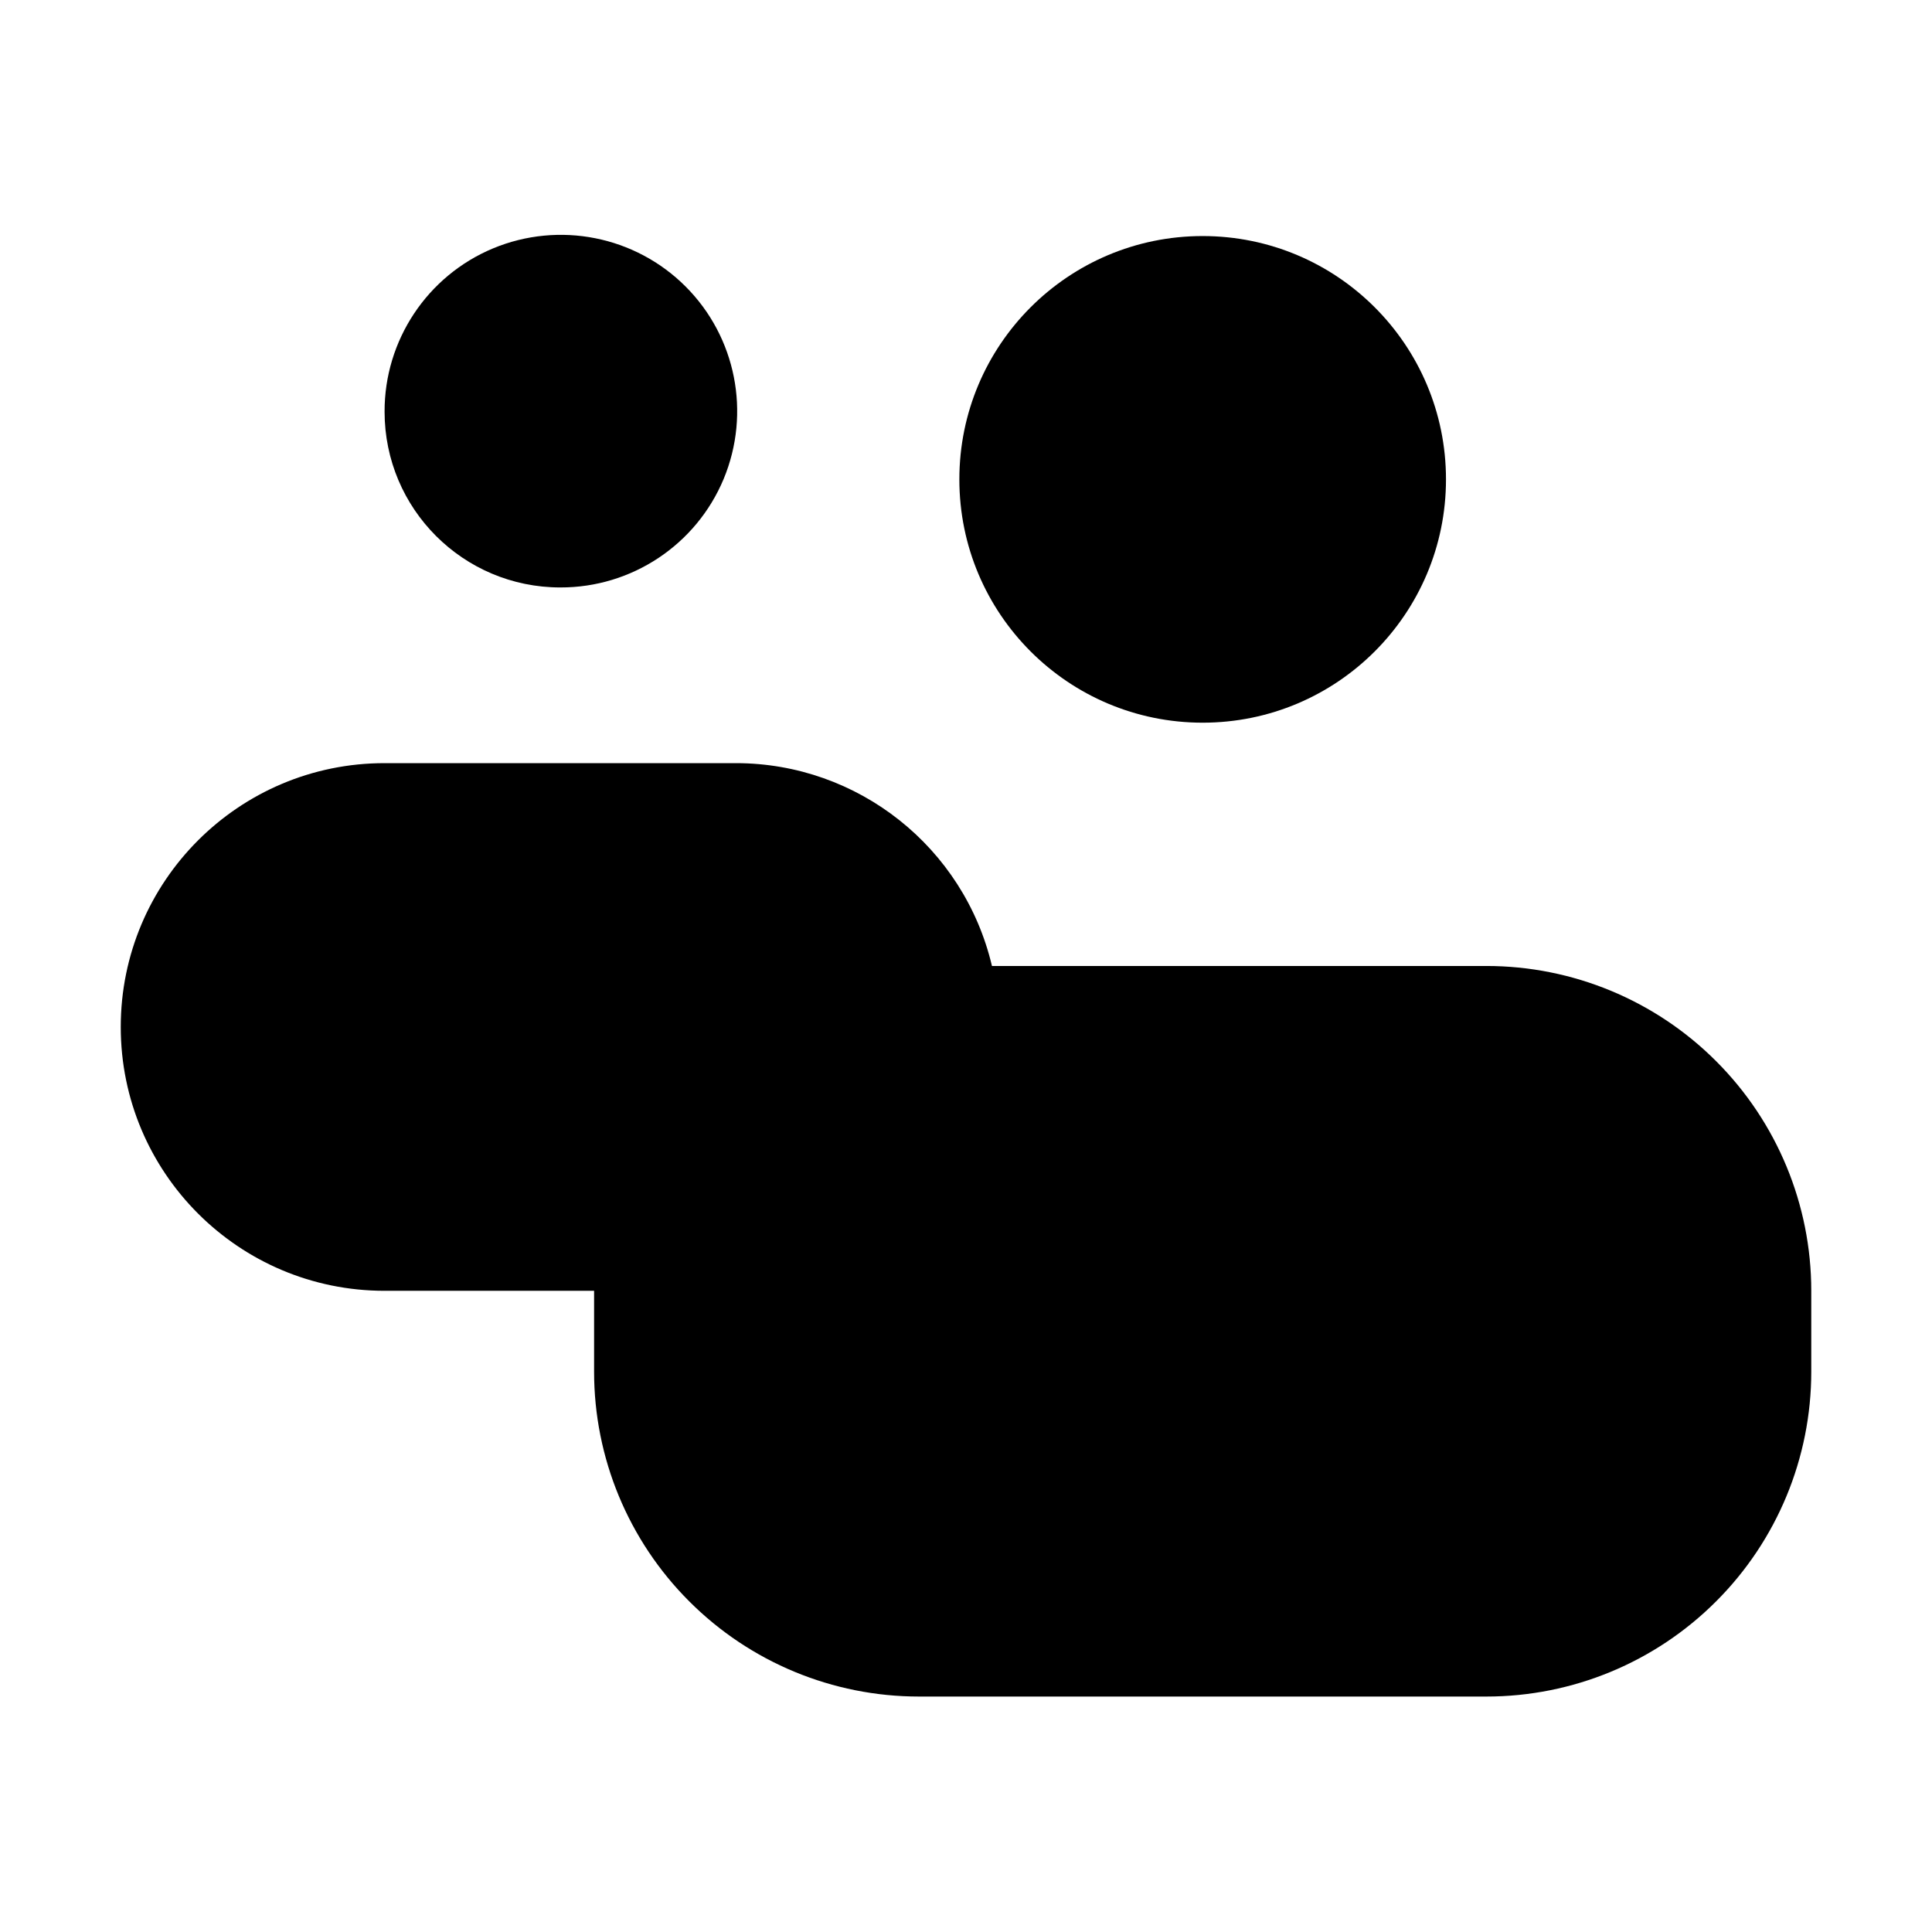 <?xml version="1.0" encoding="UTF-8"?>
<svg width="100pt" height="100pt" version="1.1" viewBox="0 0 100 100" xmlns="http://www.w3.org/2000/svg">
 <g>
  <path d="m76.938 50h-25.594c-1.449-6.148-6.934-10.496-13.25-10.5h-18.188c-7.543 0-13.656 6.113-13.656 13.656s6.113 13.656 13.656 13.656h10.844v4.188c0 4.457 1.77 8.734 4.926 11.887 3.152 3.156 7.43 4.926 11.887 4.926h29.375c4.457 0 8.734-1.77 11.887-4.926 3.156-3.152 4.926-7.43 4.926-11.887v-4.188c0-4.457-1.77-8.734-4.926-11.887-3.152-3.156-7.43-4.926-11.887-4.926z"/>
  <path d="m74.844 24.812c0 6.957-5.637 12.594-12.594 12.594s-12.594-5.637-12.594-12.594 5.637-12.594 12.594-12.594 12.594 5.637 12.594 12.594"/>
  <path d="m29 30.406c3.695 0.012 7.035-2.207 8.457-5.617 1.418-3.414 0.641-7.348-1.973-9.961s-6.547-3.391-9.961-1.973c-3.41 1.422-5.629 4.762-5.617 8.457 0 5.023 4.07 9.094 9.094 9.094z"/>
 </g>
</svg>
